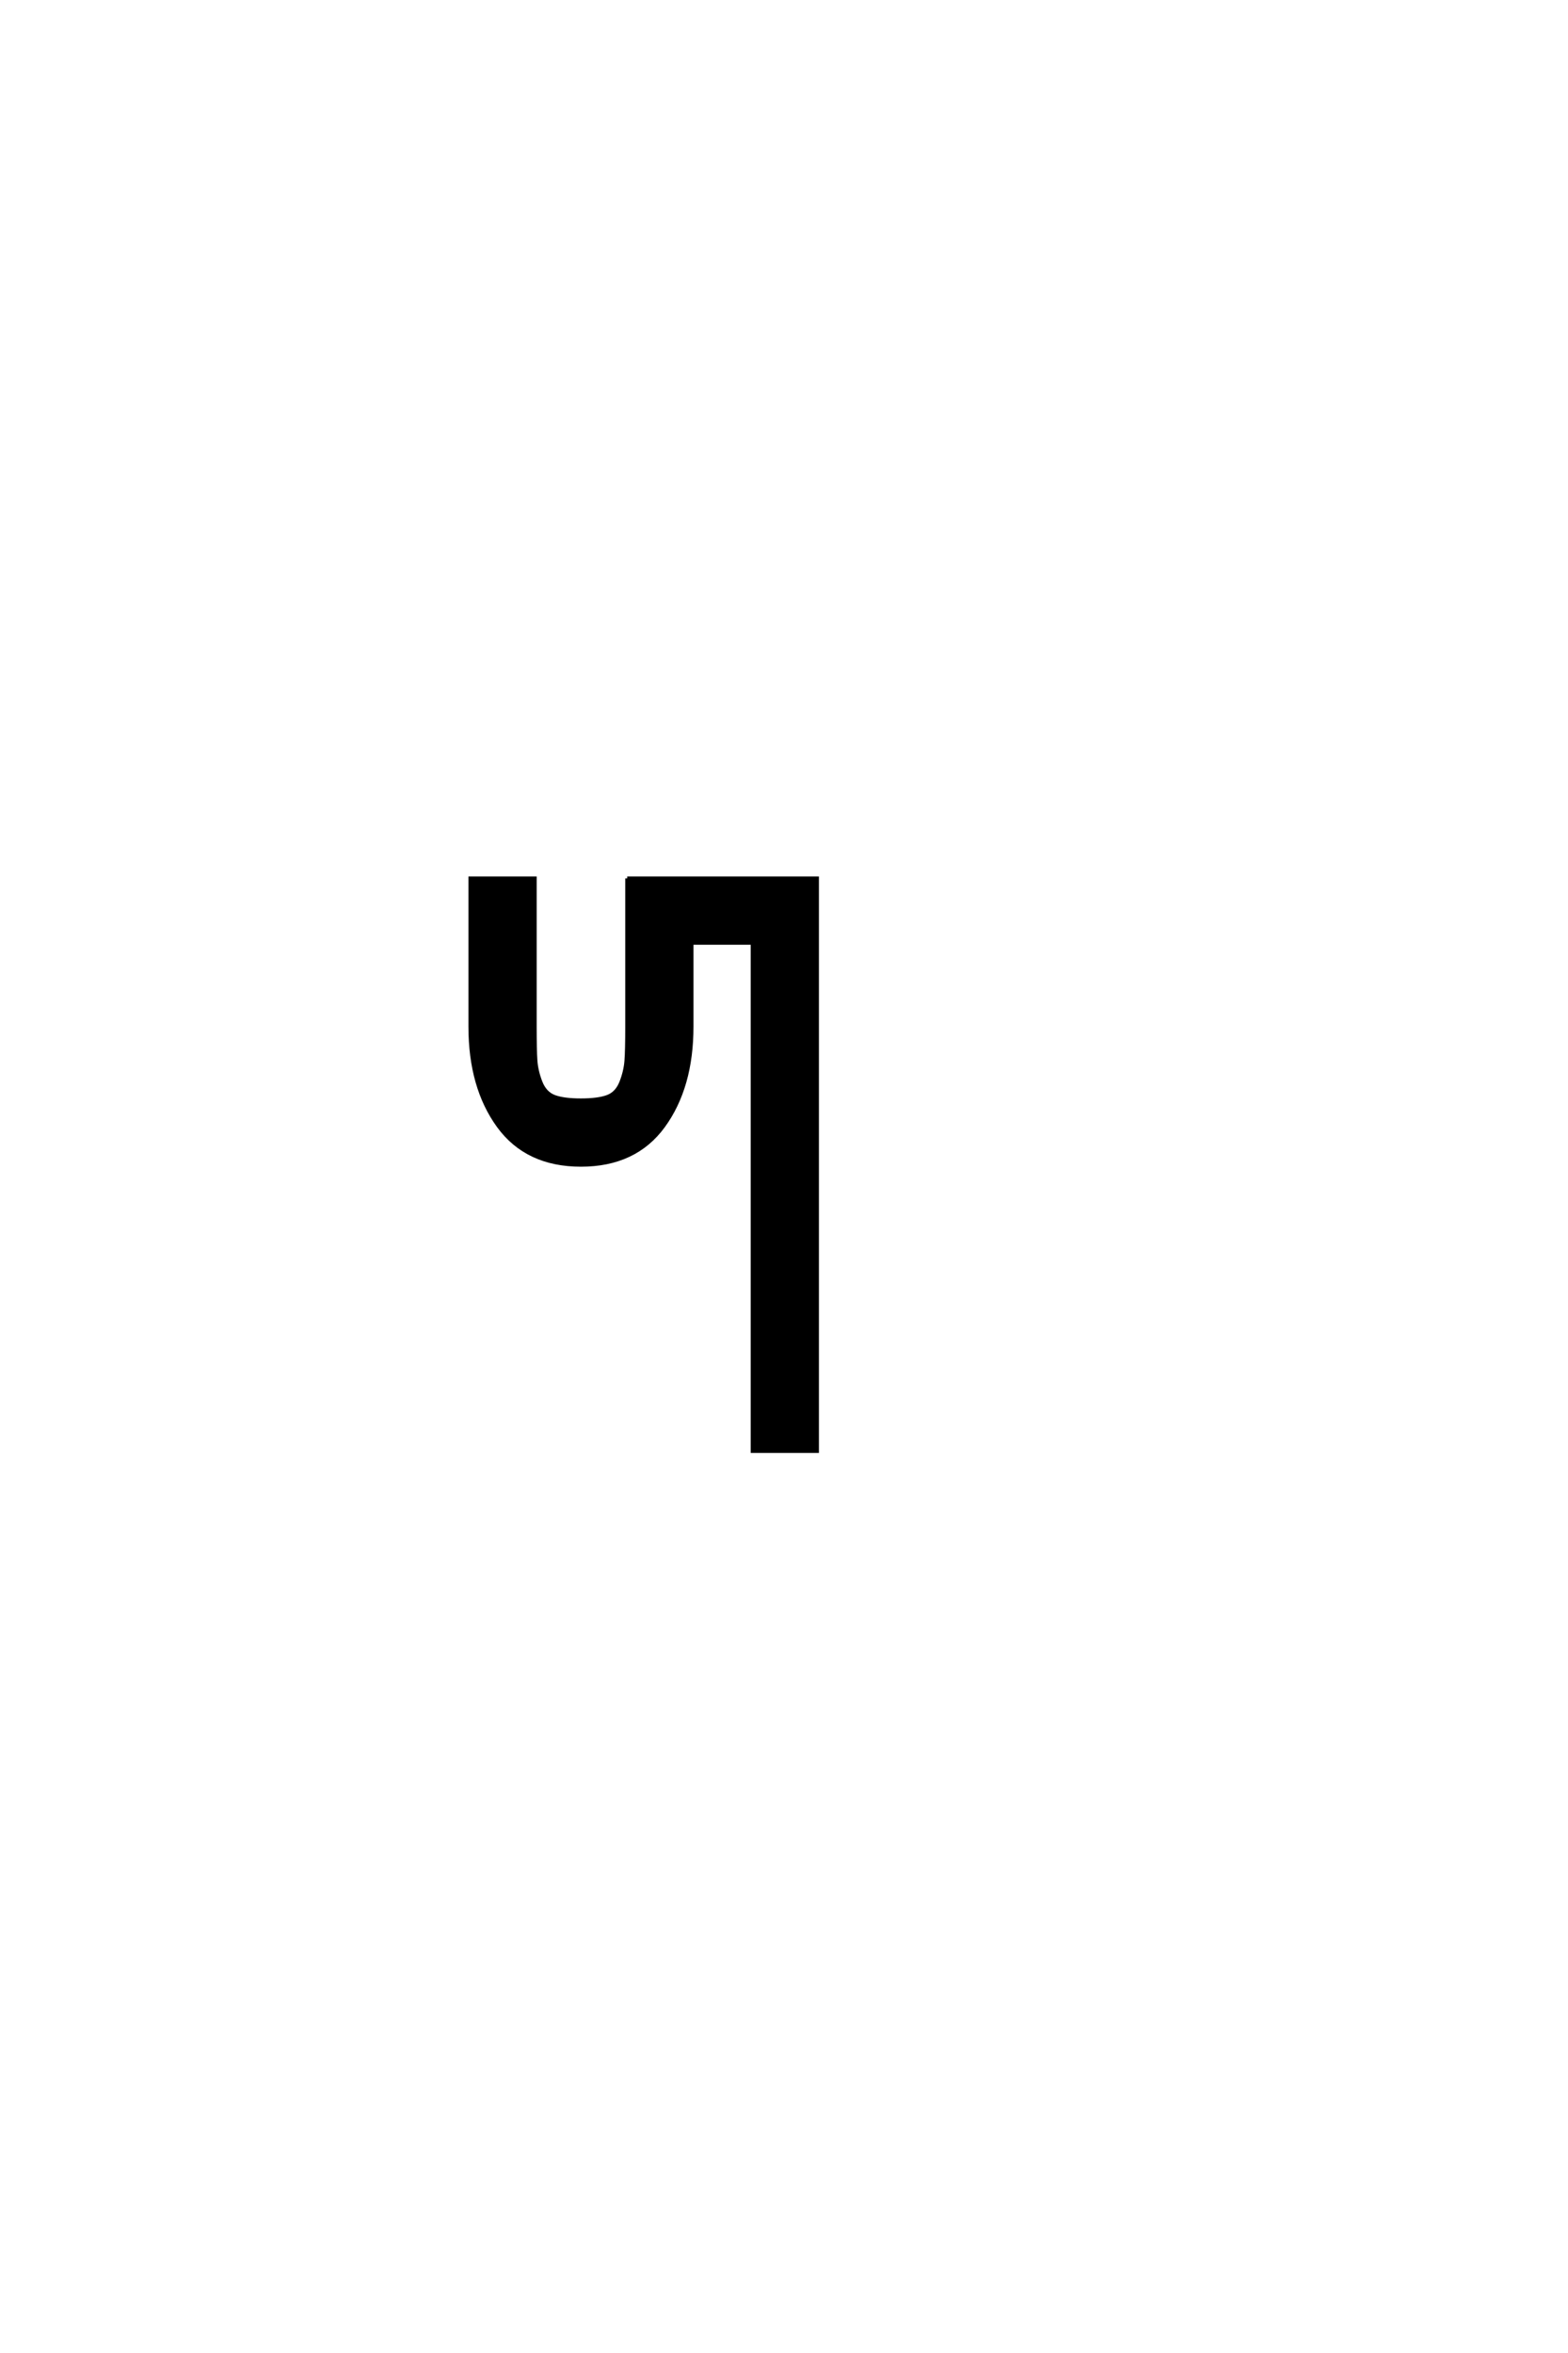 <?xml version='1.0' encoding='UTF-8'?>
<!DOCTYPE svg PUBLIC "-//W3C//DTD SVG 1.0//EN"
"http://www.w3.org/TR/2001/REC-SVG-20010904/DTD/svg10.dtd">

<svg xmlns='http://www.w3.org/2000/svg' version='1.0' width='40.0' height='60.0'>

 <g transform='scale(0.1 -0.1) translate(110.0 -370.0)'>
  <path d='M50 146
L98.406 146
L98.406 0
L82 0
L82 129.594
L66.406 129.594
L66.406 108.203
Q66.406 92.797 59.203 82.891
Q52 73 38.203 73
Q24.406 73 17.203 82.891
Q10 92.797 10 108.203
L10 146
L26.406 146
L26.406 108.203
Q26.406 102.203 26.594 99.5
Q26.797 96.797 27.891 94
Q29 91.203 31.391 90.297
Q33.797 89.406 38.188 89.406
Q42.594 89.406 45 90.297
Q47.406 91.203 48.5 94
Q49.594 96.797 49.797 99.5
Q50 102.203 50 108.203
L50 146
' style='fill: #000000; stroke: #000000'/>
 </g>
</svg>

